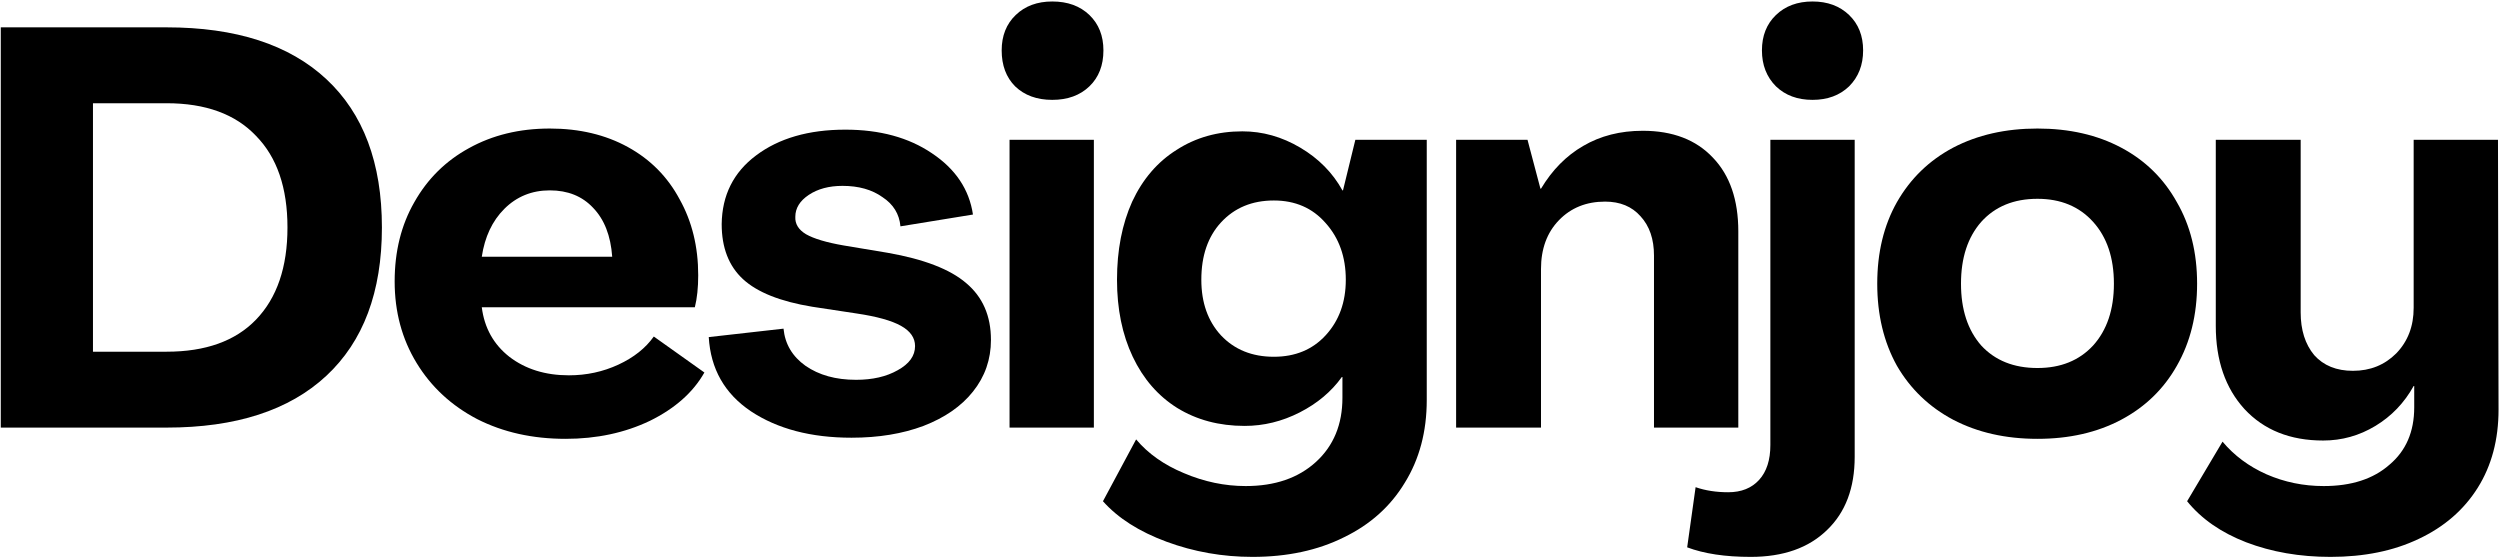 <?xml version="1.0" encoding="UTF-8"?>
<svg xmlns="http://www.w3.org/2000/svg" width="877" height="196" viewBox="0 0 877 196" fill="none">
  <path d="M817.526 195.356C806.746 195.356 796.886 193.647 787.946 190.229C779.138 186.811 772.236 182.012 767.24 175.833L779.664 154.93C783.739 159.794 788.866 163.607 795.045 166.368C801.356 169.128 808.061 170.509 815.16 170.509C824.888 170.509 832.579 168.011 838.232 163.015C844.017 158.151 846.909 151.446 846.909 142.901V135.407H846.712C843.425 141.323 838.955 145.99 833.302 149.408C827.649 152.827 821.536 154.536 814.963 154.536C803.394 154.536 794.191 150.855 787.355 143.492C780.65 136.13 777.297 126.402 777.297 114.307V49.034H807.075V109.574C807.075 115.753 808.652 120.749 811.807 124.561C815.094 128.242 819.63 130.083 825.414 130.083C831.462 130.083 836.523 128.045 840.599 123.97C844.674 119.763 846.712 114.438 846.712 107.996V49.034H876.292L876.489 143.69C876.489 154.207 874.057 163.344 869.193 171.1C864.328 178.857 857.426 184.839 848.487 189.046C839.678 193.253 829.358 195.356 817.526 195.356Z" fill="black"></path>
  <path d="M714.739 153.944C703.564 153.944 693.704 151.709 685.159 147.239C676.745 142.77 670.171 136.459 665.439 128.308C660.837 120.026 658.537 110.429 658.537 99.517C658.537 88.605 660.837 79.074 665.439 70.923C670.171 62.641 676.745 56.264 685.159 51.795C693.704 47.325 703.564 45.09 714.739 45.09C725.913 45.09 735.708 47.325 744.121 51.795C752.535 56.264 759.043 62.641 763.644 70.923C768.377 79.074 770.743 88.605 770.743 99.517C770.743 110.429 768.377 120.026 763.644 128.308C759.043 136.459 752.535 142.77 744.121 147.239C735.708 151.709 725.913 153.944 714.739 153.944ZM714.739 129.097C722.89 129.097 729.397 126.468 734.261 121.209C739.126 115.819 741.558 108.588 741.558 99.517C741.558 90.446 739.126 83.215 734.261 77.825C729.397 72.435 722.89 69.74 714.739 69.74C706.456 69.74 699.883 72.435 695.019 77.825C690.286 83.215 687.919 90.446 687.919 99.517C687.919 108.588 690.286 115.819 695.019 121.209C699.883 126.468 706.456 129.097 714.739 129.097Z" fill="black"></path>
  <path d="M635.835 35.032C630.577 35.032 626.304 33.455 623.017 30.3C619.731 27.013 618.087 22.806 618.087 17.679C618.087 12.552 619.731 8.41 623.017 5.255C626.304 2.1 630.577 0.522 635.835 0.522C641.094 0.522 645.367 2.1 648.653 5.255C651.94 8.41 653.583 12.552 653.583 17.679C653.583 22.806 651.94 27.013 648.653 30.3C645.367 33.455 641.094 35.032 635.835 35.032ZM614.143 195.356C605.204 195.356 597.776 194.239 591.86 192.004L594.818 170.903C598.236 172.086 602.048 172.678 606.255 172.678C610.857 172.678 614.472 171.232 617.101 168.34C619.731 165.447 621.045 161.372 621.045 156.113V49.034H650.625V160.254C650.625 171.166 647.405 179.712 640.963 185.89C634.521 192.201 625.581 195.356 614.143 195.356Z" fill="black"></path>
  <path d="M576.275 45.878C586.792 45.878 595.009 49.034 600.925 55.344C606.841 61.523 609.799 70.134 609.799 81.177V150H580.219V89.657C580.219 83.872 578.641 79.271 575.486 75.853C572.463 72.435 568.321 70.726 563.063 70.726C556.489 70.726 551.099 72.895 546.892 77.233C542.685 81.572 540.582 87.29 540.582 94.39V150H510.805V49.034H535.849L540.385 66.19H540.582C544.526 59.617 549.456 54.621 555.372 51.203C561.419 47.653 568.387 45.878 576.275 45.878Z" fill="black"></path>
  <path d="M439.372 195.356C428.854 195.356 418.797 193.581 409.2 190.032C399.603 186.482 392.175 181.749 386.917 175.833L398.551 154.141C402.758 159.137 408.346 163.081 415.313 165.973C422.413 168.997 429.643 170.509 437.005 170.509C447.26 170.509 455.476 167.682 461.655 162.029C467.834 156.376 470.924 148.883 470.924 139.548V132.252H470.727C467.045 137.379 462.115 141.52 455.937 144.676C449.758 147.831 443.316 149.408 436.611 149.408C427.671 149.408 419.783 147.305 412.947 143.098C406.242 138.891 401.049 132.909 397.368 125.153C393.687 117.396 391.847 108.391 391.847 98.136C391.847 87.751 393.621 78.614 397.171 70.726C400.852 62.838 406.045 56.79 412.75 52.583C419.455 48.245 427.145 46.076 435.822 46.076C442.921 46.076 449.692 47.982 456.134 51.794C462.576 55.607 467.506 60.603 470.924 66.782H471.121L475.459 49.034H500.504V140.337C500.504 151.38 497.94 161.043 492.813 169.326C487.817 177.608 480.718 183.984 471.515 188.454C462.313 193.055 451.598 195.356 439.372 195.356ZM446.865 125.153C454.359 125.153 460.406 122.655 465.008 117.659C469.741 112.532 472.107 106.024 472.107 98.136C472.107 90.117 469.741 83.478 465.008 78.219C460.406 72.961 454.359 70.331 446.865 70.331C439.24 70.331 433.061 72.895 428.329 78.022C423.727 83.018 421.427 89.723 421.427 98.136C421.427 106.156 423.727 112.664 428.329 117.659C433.061 122.655 439.24 125.153 446.865 125.153Z" fill="black"></path>
  <path d="M369.136 35.032C363.746 35.032 359.408 33.455 356.121 30.3C352.966 27.145 351.388 22.938 351.388 17.679C351.388 12.552 353.032 8.41 356.318 5.255C359.605 2.1 363.878 0.522 369.136 0.522C374.526 0.522 378.865 2.1 382.151 5.255C385.438 8.41 387.081 12.552 387.081 17.679C387.081 22.938 385.438 27.145 382.151 30.3C378.865 33.455 374.526 35.032 369.136 35.032ZM354.149 49.034H383.729V150H354.149V49.034Z" fill="black"></path>
  <path d="M298.719 153.549C284.521 153.549 272.755 150.46 263.42 144.281C254.218 138.102 249.288 129.425 248.63 118.251L274.858 115.293C275.384 120.683 277.947 125.021 282.549 128.308C287.282 131.595 293.198 133.238 300.297 133.238C306.081 133.238 310.946 132.12 314.89 129.885C318.965 127.651 321.003 124.824 321.003 121.406C321.003 118.514 319.359 116.147 316.073 114.307C312.786 112.466 307.593 111.02 300.494 109.968L284.915 107.602C273.741 105.761 265.655 102.54 260.66 97.939C255.664 93.338 253.166 86.896 253.166 78.614C253.297 68.491 257.307 60.471 265.195 54.555C273.215 48.508 283.666 45.484 296.55 45.484C308.645 45.484 318.768 48.245 326.919 53.766C335.201 59.288 340 66.453 341.314 75.261L315.876 79.402C315.481 75.064 313.378 71.646 309.565 69.148C305.884 66.519 301.217 65.204 295.564 65.204C290.831 65.204 286.887 66.256 283.732 68.359C280.577 70.463 278.999 73.026 278.999 76.05C278.868 78.548 280.117 80.585 282.746 82.163C285.507 83.741 289.911 85.055 295.958 86.107L311.34 88.671C324.092 90.906 333.295 94.455 338.948 99.32C344.733 104.184 347.625 110.823 347.625 119.237C347.625 126.073 345.521 132.12 341.314 137.379C337.239 142.506 331.454 146.516 323.961 149.408C316.599 152.169 308.185 153.549 298.719 153.549Z" fill="black"></path>
  <path d="M198.394 153.944C186.825 153.944 176.504 151.644 167.433 147.042C158.362 142.309 151.263 135.736 146.136 127.322C141.008 118.908 138.445 109.377 138.445 98.728C138.445 88.211 140.745 78.942 145.347 70.923C149.948 62.772 156.324 56.462 164.475 51.992C172.758 47.391 182.223 45.09 192.872 45.09C203.258 45.09 212.395 47.259 220.283 51.597C228.171 55.936 234.218 62.049 238.425 69.937C242.764 77.694 244.933 86.568 244.933 96.559C244.933 100.897 244.538 104.644 243.75 107.799H169.011C169.931 115.03 173.152 120.815 178.674 125.153C184.327 129.491 191.294 131.661 199.577 131.661C205.756 131.661 211.54 130.412 216.93 127.914C222.321 125.416 226.462 122.129 229.354 118.054L247.102 130.675C243.158 137.642 236.782 143.295 227.974 147.634C219.165 151.841 209.305 153.944 198.394 153.944ZM214.761 90.051C214.235 82.689 212 76.971 208.056 72.895C204.244 68.82 199.182 66.782 192.872 66.782C186.562 66.782 181.237 68.951 176.899 73.289C172.692 77.496 170.063 83.084 169.011 90.051H214.761Z" fill="black"></path>
  <path d="M0.272 9.594H58.446C82.767 9.594 101.436 15.641 114.451 27.736C127.466 39.831 133.974 57.185 133.974 79.797C133.974 102.409 127.466 119.763 114.451 131.858C101.436 143.953 82.767 150 58.446 150H0.272V9.594ZM58.446 123.378C72.119 123.378 82.57 119.631 89.801 112.138C97.163 104.513 100.844 93.732 100.844 79.797C100.844 65.862 97.163 55.147 89.801 47.653C82.57 40.028 72.119 36.216 58.446 36.216H32.613V123.378H58.446Z" fill="black"></path>
</svg>
